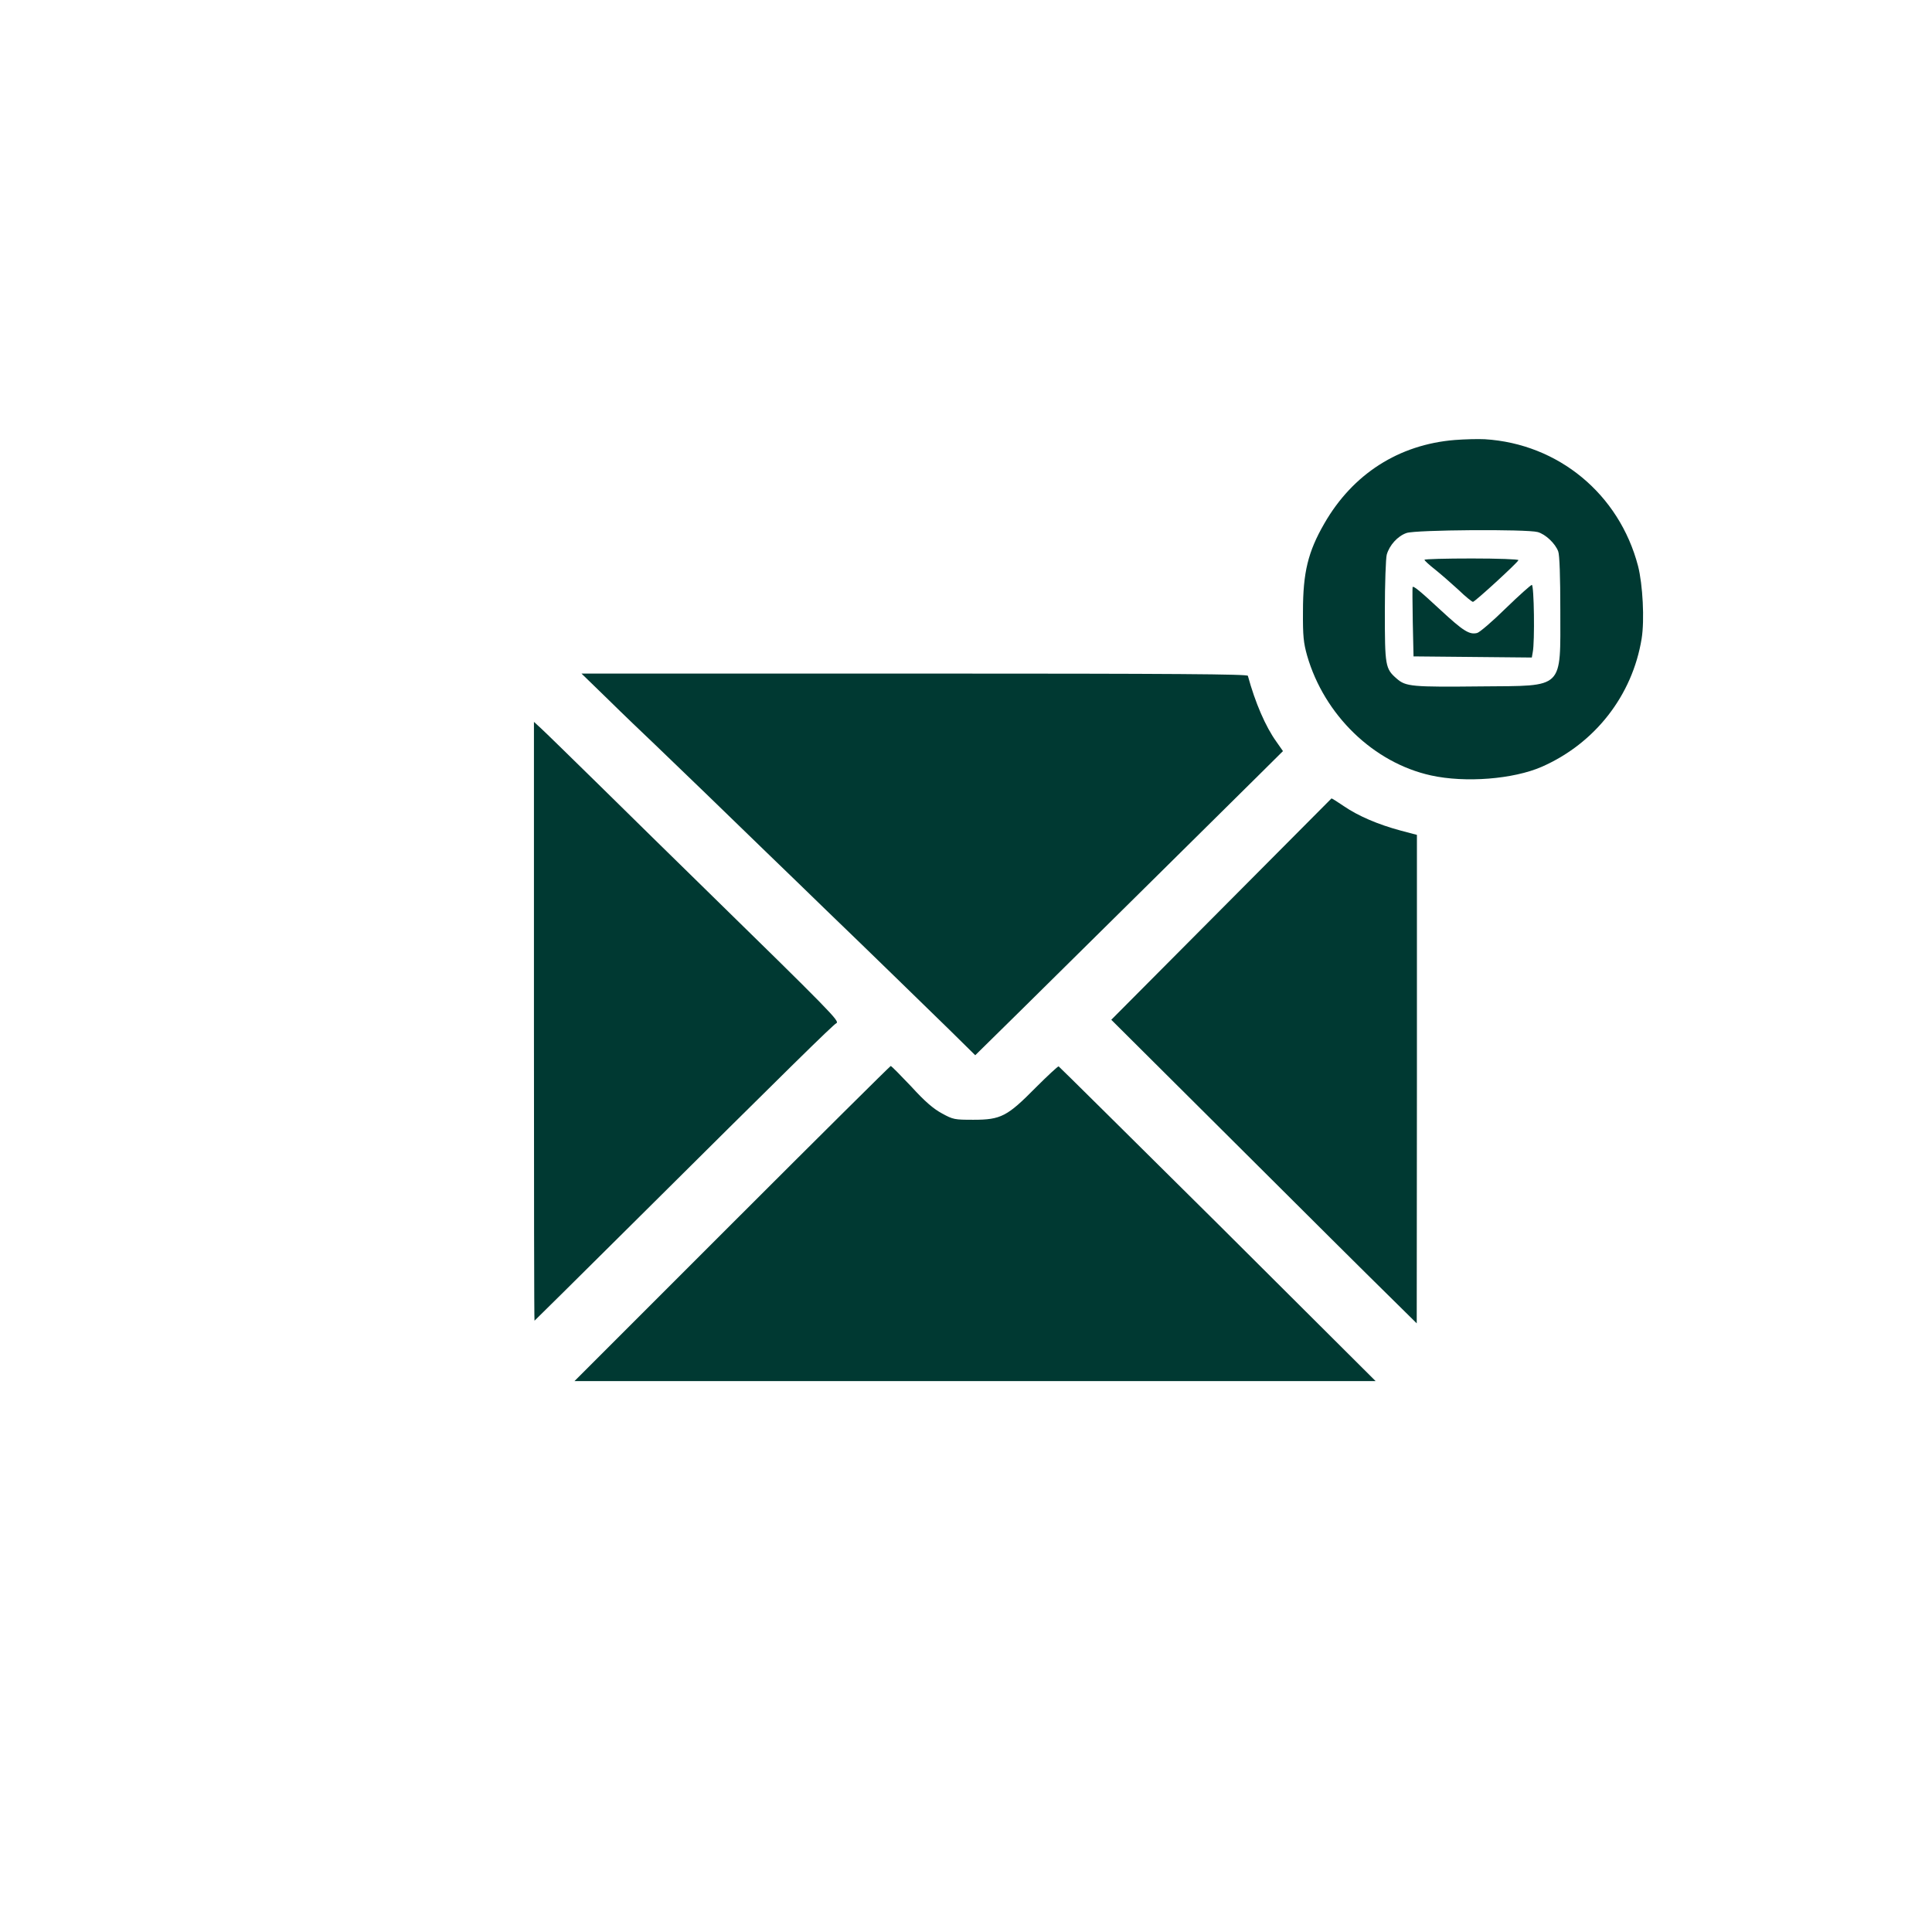 <?xml version="1.0" standalone="no"?>
<!DOCTYPE svg PUBLIC "-//W3C//DTD SVG 20010904//EN"
 "http://www.w3.org/TR/2001/REC-SVG-20010904/DTD/svg10.dtd">
<svg version="1.0" xmlns="http://www.w3.org/2000/svg"
 width="1024pt" height="1024pt" viewBox="0 0 1024 1024"
 preserveAspectRatio="xMidYMid meet">

<g transform="translate(0,1024) scale(0.1,-0.1)"
fill="#003932" stroke="none">
<path d="M7711 7908 c-297 -24 -541 -180 -692 -443 -86 -149 -113 -259 -113
-465 -1 -132 3 -167 22 -235 91 -315 352 -568 657 -635 182 -40 436 -20 587
46 282 124 480 378 529 679 16 99 6 287 -19 385 -100 382 -423 648 -812 672
-36 2 -107 0 -159 -4z m439 -488 c41 -11 94 -61 109 -103 7 -18 11 -136 11
-309 0 -426 24 -402 -415 -406 -373 -4 -404 -1 -452 41 -61 53 -63 67 -63 359
0 145 5 279 10 298 14 50 58 99 105 115 48 17 637 21 695 5z"/>
<path d="M7550 7273 c1 -5 26 -28 58 -53 31 -25 86 -73 123 -107 36 -35 71
-63 76 -63 10 0 236 207 241 221 2 5 -109 9 -247 9 -138 0 -251 -3 -251 -7z"/>
<path d="M7981 7016 c-70 -69 -139 -128 -152 -131 -41 -10 -73 10 -194 122
-109 101 -144 130 -148 121 -1 -1 -1 -85 1 -185 l4 -182 313 -3 314 -3 5 29
c11 53 7 356 -5 356 -5 0 -68 -56 -138 -124z"/>
<path d="M3224 6532 c77 -76 188 -182 246 -237 57 -55 179 -172 270 -260 91
-88 237 -230 325 -315 88 -85 230 -222 315 -305 240 -231 501 -486 652 -633
l137 -135 253 249 c139 137 446 441 683 675 236 234 490 485 563 557 l132 131
-35 50 c-57 79 -112 206 -151 349 -3 9 -365 12 -1768 12 l-1764 0 142 -138z"/>
<path d="M2830 4827 c0 -873 1 -1587 3 -1587 1 0 234 231 517 512 833 828
1064 1055 1083 1065 19 10 -28 58 -713 728 -140 137 -381 373 -535 525 -154
151 -297 291 -318 310 l-37 34 0 -1587z"/>
<path d="M6473 5421 l-583 -586 658 -655 c361 -360 725 -722 809 -804 l152
-150 1 1295 0 1294 -87 23 c-119 32 -224 77 -300 129 -35 24 -64 42 -66 41 -1
-1 -264 -265 -584 -587z"/>
<path d="M3880 3755 l-835 -835 2123 0 2123 0 -836 833 c-461 457 -840 833
-844 835 -4 1 -59 -50 -122 -113 -150 -152 -184 -170 -329 -170 -101 0 -108 1
-168 34 -46 25 -90 63 -163 143 -56 59 -104 108 -108 108 -3 0 -382 -376 -841
-835z"/>
</g>
</svg>
